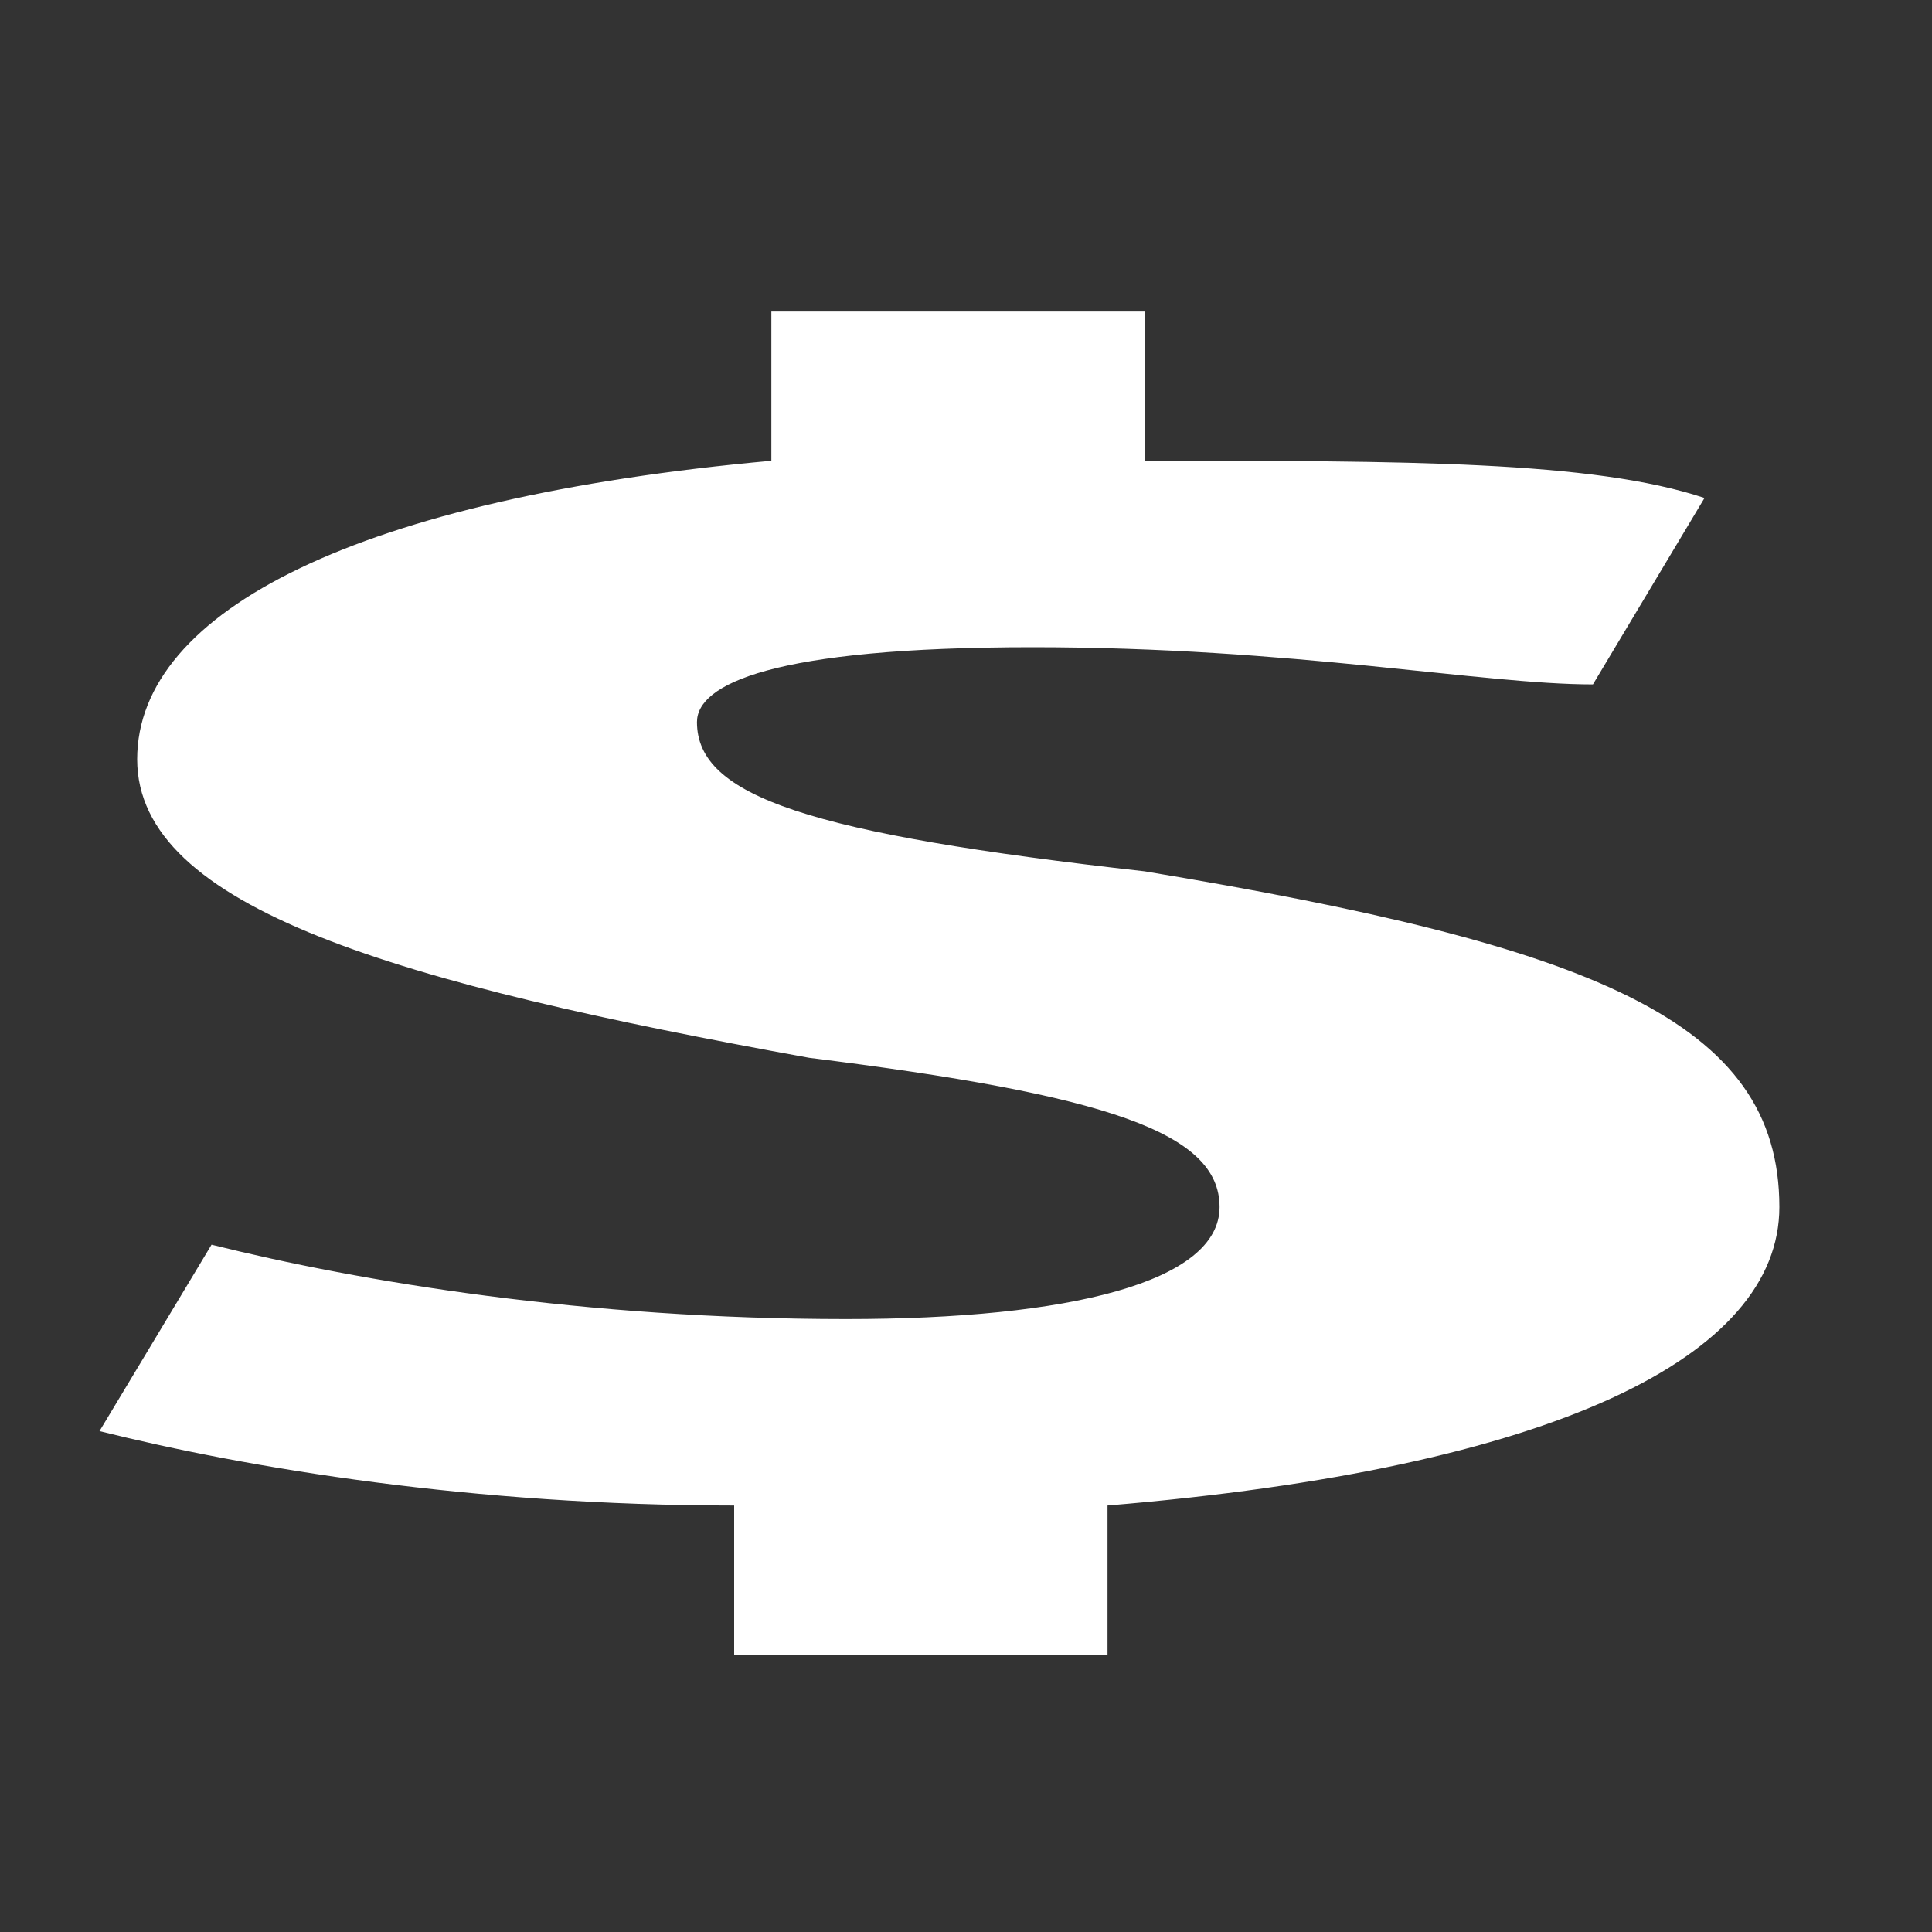 ﻿<?xml version="1.0" encoding="utf-8"?>
<svg version="1.1" xmlns:xlink="http://www.w3.org/1999/xlink" width="4px" height="4px" xmlns="http://www.w3.org/2000/svg">
  <rect width="100%" height="100%" fill="#333333" stroke="none"/>
  <g transform="matrix(1 0 0 1 -406 -2875 )">
    <path d="M 3.684 2.499  C 3.684 2.113  3.298 1.958  2.37 1.804  C 1.675 1.726  1.443 1.649  1.443 1.495  C 1.443 1.417  1.597 1.34  2.138 1.34  C 2.679 1.34  3.066 1.417  3.298 1.417  L 3.529 1.031  C 3.298 0.954  2.911 0.954  2.37 0.954  L 2.37 0.645  L 1.597 0.645  L 1.597 0.954  C 0.747 1.031  0.284 1.263  0.284 1.572  C 0.284 1.881  0.825 2.036  1.675 2.19  C 2.293 2.267  2.525 2.345  2.525 2.499  C 2.525 2.654  2.216 2.731  1.752 2.731  C 1.211 2.731  0.747 2.654  0.438 2.577  L 0.206 2.963  C 0.515 3.04  0.979 3.117  1.52 3.117  L 1.52 3.427  L 2.293 3.427  L 2.293 3.117  C 3.22 3.04  3.684 2.808  3.684 2.499  Z " fill-rule="nonzero" fill="#ffffff" stroke="none" transform="matrix(1 0 0 1 406 2875 )" />
  </g>
</svg>